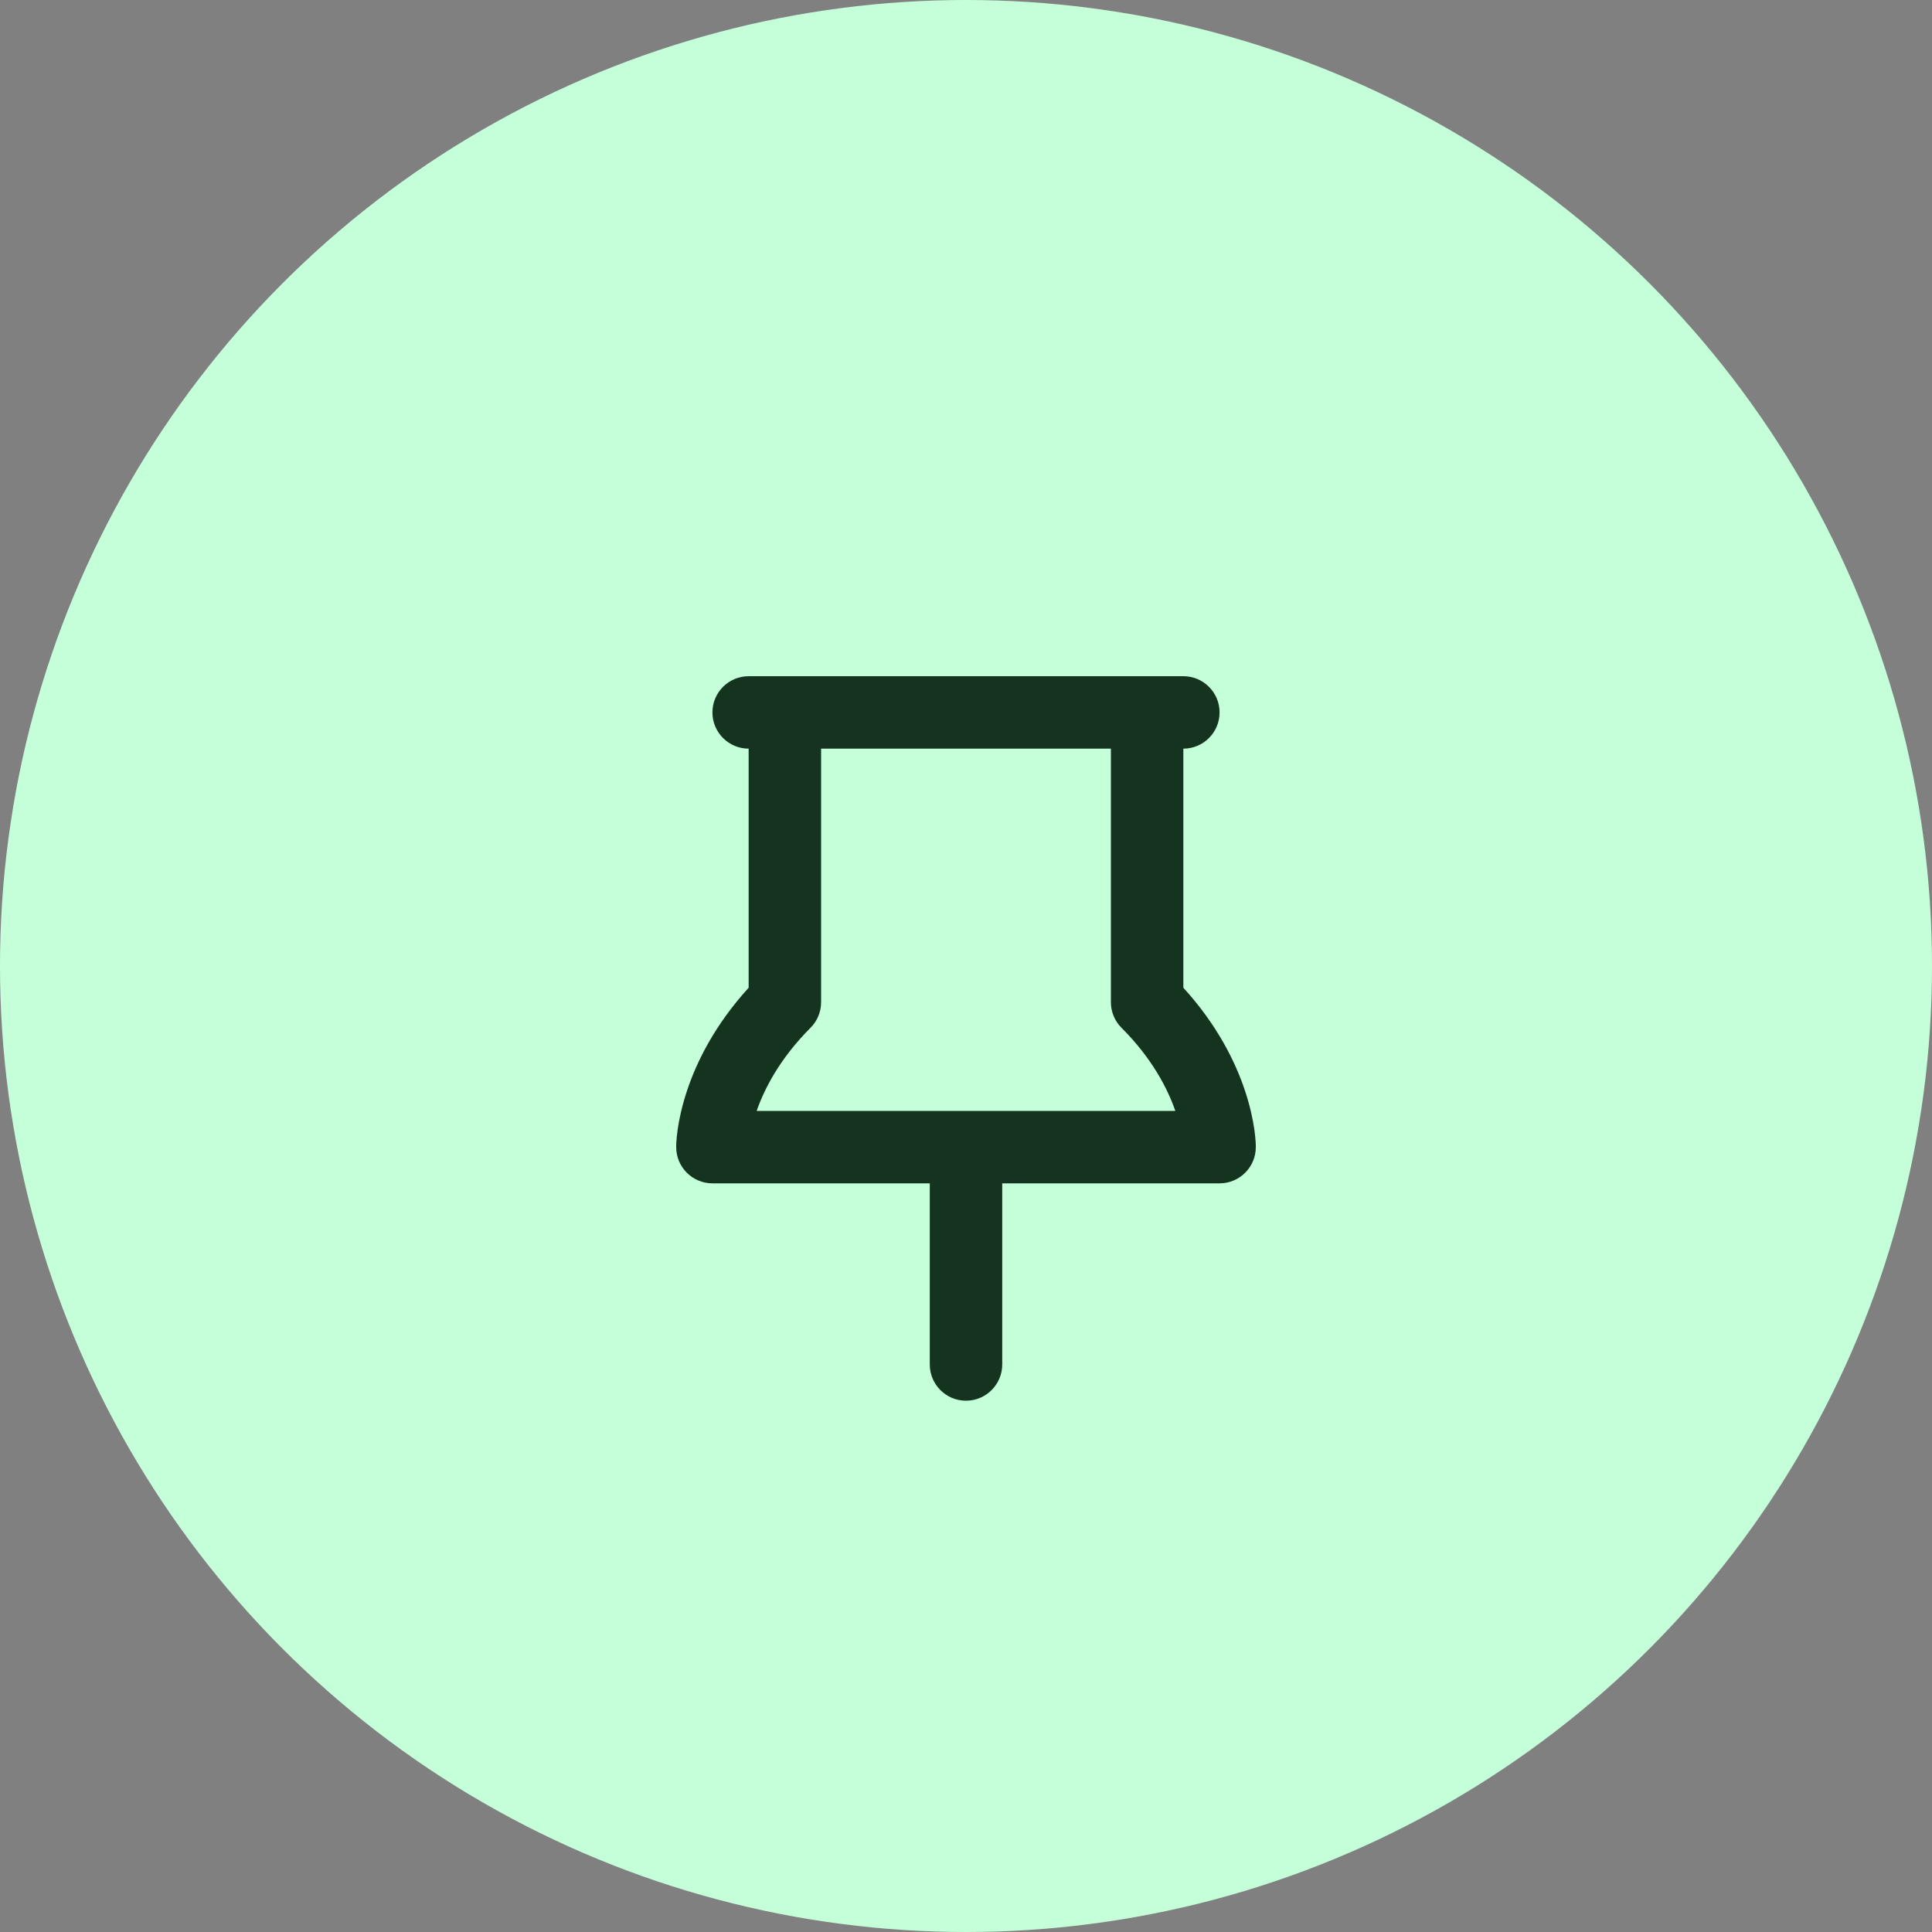 <?xml version="1.0" encoding="UTF-8"?> <svg xmlns="http://www.w3.org/2000/svg" width="20" height="20" viewBox="0 0 20 20" fill="none"><rect x="0" y="0" width="20" height="20" fill="#808080" stroke="none"/><circle cx="10" cy="10" r="10" fill="#C5FFDA"></circle><path d="M7.75 10.225V7.75C7.543 7.75 7.375 7.582 7.375 7.375C7.375 7.168 7.543 7 7.75 7H12.25C12.457 7 12.625 7.168 12.625 7.375C12.625 7.582 12.457 7.75 12.25 7.75V10.225C12.599 10.608 12.787 10.988 12.887 11.288C12.942 11.452 12.97 11.591 12.985 11.693C12.992 11.744 12.996 11.786 12.998 11.816C12.999 11.832 12.999 11.845 13 11.854L13 11.863L13 11.867L13 11.871L13 11.873L13 11.874L13 11.875C13 11.875 12.998 11.825 13 11.875C13 12.082 12.832 12.25 12.625 12.25H10.375V14.125C10.375 14.332 10.207 14.5 10 14.5C9.793 14.5 9.625 14.332 9.625 14.125V12.25H7.375C7.168 12.25 7 12.082 7 11.875C7 11.688 7 11.875 7 11.875L7 11.874L7 11.873L7 11.871L7 11.867C7 11.863 7 11.859 7 11.854C7.001 11.845 7.001 11.832 7.002 11.816C7.004 11.786 7.008 11.744 7.015 11.693C7.03 11.591 7.058 11.452 7.113 11.288C7.213 10.988 7.401 10.608 7.75 10.225ZM11.5 7.75H8.5V10.375C8.5 10.475 8.46 10.57 8.39 10.64C8.073 10.958 7.913 11.27 7.833 11.5H12.167C12.087 11.27 11.928 10.958 11.61 10.64C11.54 10.57 11.5 10.475 11.5 10.375V7.75Z" fill="#143420"></path></svg> 